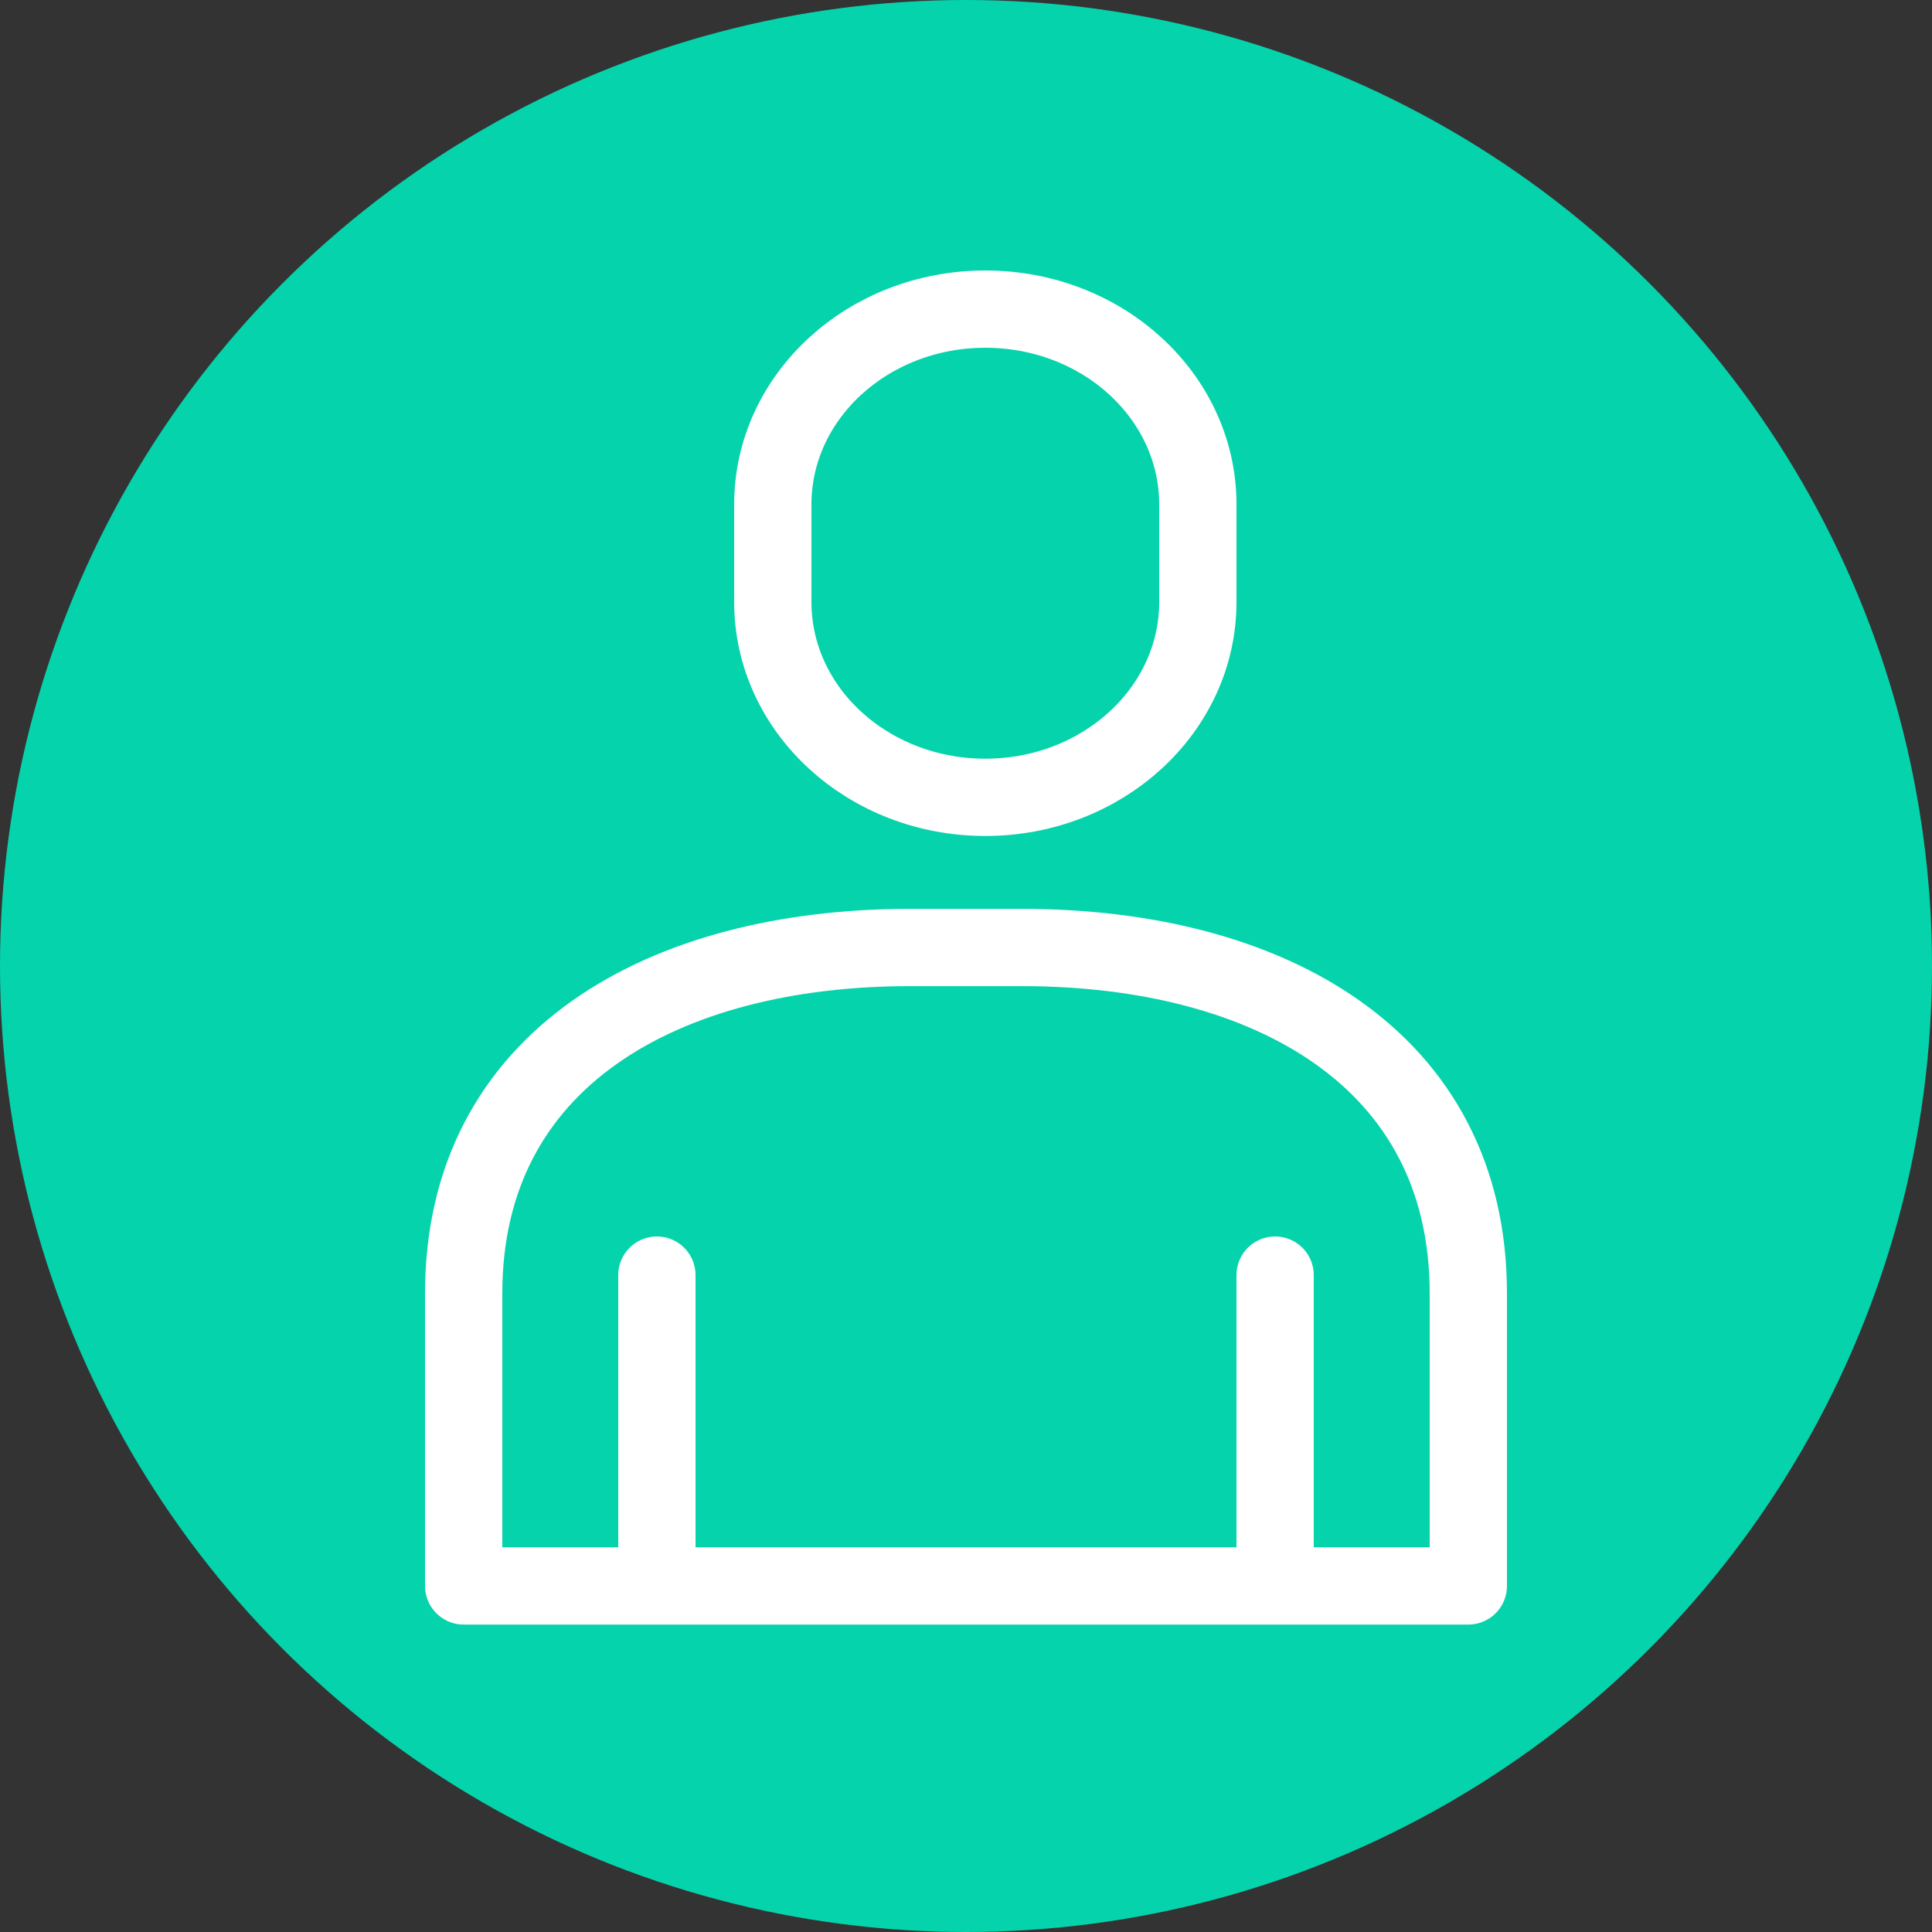 <svg width="50" height="50" viewBox="0 0 50 50" fill="none" xmlns="http://www.w3.org/2000/svg">
<rect x="0" y="0" width="50" height="50" fill="#333333" stroke="none"/>
<circle cx="25" cy="25" r="25" fill="#05D3AC"/>
<path d="M31 13.054C31 10.263 28.538 8 25.5 8C22.462 8 20 10.263 20 13.054V15.581C20 18.372 22.462 20.635 25.5 20.635C28.538 20.635 31 18.372 31 15.581V13.054Z" stroke="white" stroke-width="2" stroke-linecap="round" stroke-linejoin="round"/>
<path d="M23.556 24.521H26.444C32.822 24.521 38 27.392 38 33.471V41.044H12V33.471C12 27.392 17.178 24.521 23.556 24.521Z" stroke="white" stroke-width="2" stroke-linecap="round" stroke-linejoin="round"/>
<line x1="17" y1="40" x2="17" y2="33" stroke="white" stroke-width="2" stroke-linecap="round"/>
<line x1="33" y1="40" x2="33" y2="33" stroke="white" stroke-width="2" stroke-linecap="round"/>
</svg>
